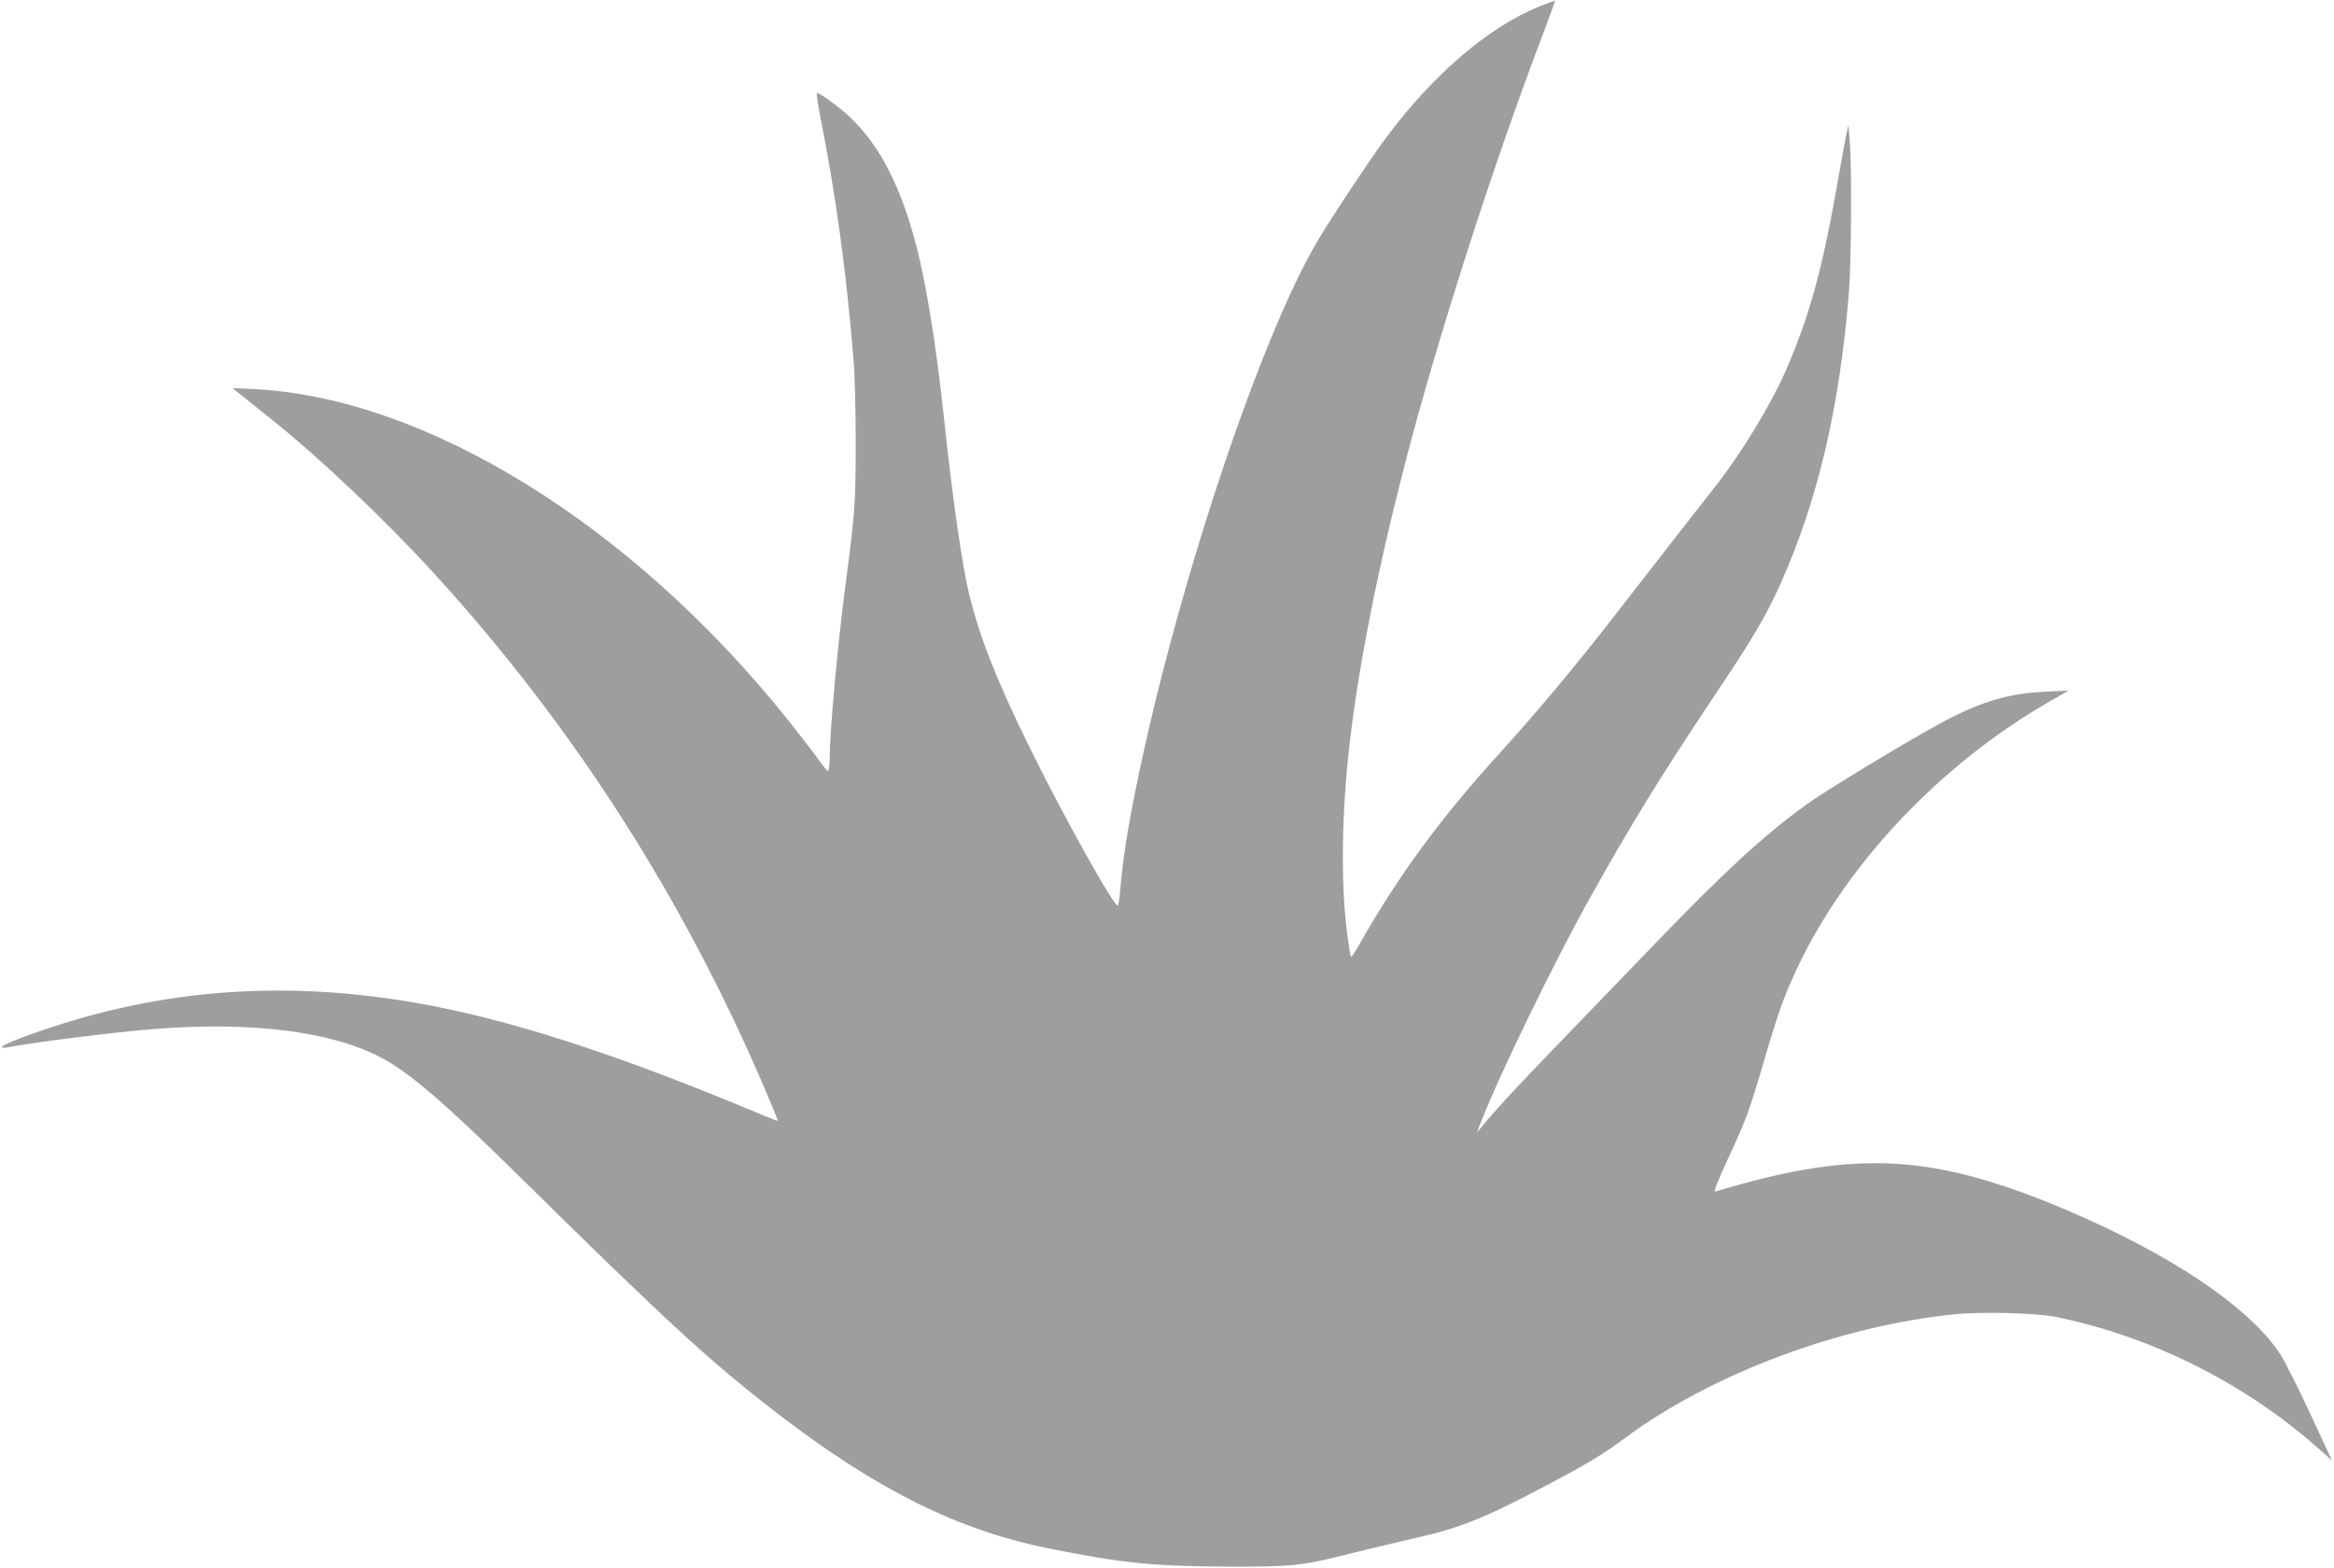 <?xml version="1.0" standalone="no"?>
<!DOCTYPE svg PUBLIC "-//W3C//DTD SVG 20010904//EN"
 "http://www.w3.org/TR/2001/REC-SVG-20010904/DTD/svg10.dtd">
<svg version="1.0" xmlns="http://www.w3.org/2000/svg"
 width="1280pt" height="860pt" viewBox="0 0 1280 860"
 preserveAspectRatio="xMidYMid meet">
<g transform="translate(0,860) scale(0.1,-0.1)"
fill="#9e9e9e" stroke="none">
<path d="M8443 8565 c-278 -112 -583 -373 -839 -717 -83 -111 -294 -428 -372
-559 -344 -573 -845 -2122 -1041 -3214 -23 -129 -37 -238 -47 -350 -3 -44 -9
-85 -13 -92 -13 -24 -306 502 -492 882 -173 353 -263 582 -323 820 -39 158
-93 535 -141 990 -41 382 -97 727 -152 935 -85 321 -196 537 -356 692 -54 53
-169 138 -187 138 -3 0 4 -53 16 -117 88 -441 146 -867 185 -1348 7 -82 12
-292 12 -465 -1 -325 -4 -371 -57 -775 -42 -320 -86 -801 -86 -942 0 -40 -4
-73 -9 -73 -4 0 -28 28 -52 63 -24 34 -98 130 -163 212 -856 1073 -1991 1776
-2939 1821 l-112 5 35 -28 c19 -15 90 -72 157 -126 278 -220 640 -563 922
-872 752 -826 1350 -1757 1802 -2810 42 -99 76 -181 74 -183 -1 -2 -58 20
-126 49 -768 321 -1358 511 -1860 598 -697 121 -1348 78 -1984 -130 -157 -51
-285 -102 -285 -112 0 -5 12 -6 28 -3 128 26 589 84 805 101 537 42 969 -12
1242 -154 158 -82 352 -249 770 -661 801 -790 1046 -1015 1409 -1294 542 -417
989 -640 1486 -740 401 -81 575 -98 980 -100 364 -1 410 4 685 74 105 26 255
62 335 80 253 56 392 112 730 291 223 117 311 171 430 259 476 354 1184 619
1818 681 146 14 440 6 545 -15 524 -106 1041 -365 1444 -724 l72 -64 -118 254
c-65 140 -139 287 -165 328 -151 233 -519 494 -1026 727 -415 190 -744 291
-1030 315 -287 24 -573 -13 -955 -123 -38 -11 -78 -22 -87 -25 -12 -4 5 41 61
163 108 233 121 267 201 539 81 278 113 367 185 521 271 576 791 1125 1391
1468 l99 57 -120 -6 c-185 -8 -316 -42 -500 -130 -142 -68 -690 -396 -823
-493 -238 -173 -449 -368 -852 -787 -168 -174 -408 -423 -534 -554 -219 -227
-328 -346 -389 -422 l-28 -35 21 55 c97 252 400 877 600 1235 223 400 390 671
680 1105 215 321 282 435 364 616 205 459 325 966 376 1604 13 156 16 696 4
827 l-7 88 -13 -60 c-7 -33 -22 -116 -34 -185 -92 -536 -163 -798 -300 -1111
-83 -187 -240 -445 -381 -625 -69 -87 -319 -408 -568 -729 -211 -271 -417
-517 -617 -737 -321 -353 -554 -670 -764 -1040 -24 -43 -47 -78 -50 -78 -4 0
-15 73 -26 162 -31 267 -25 643 17 1003 49 427 152 952 300 1525 180 699 487
1654 763 2379 36 96 65 175 64 177 -2 1 -40 -13 -85 -31z"/>
</g>
</svg>
